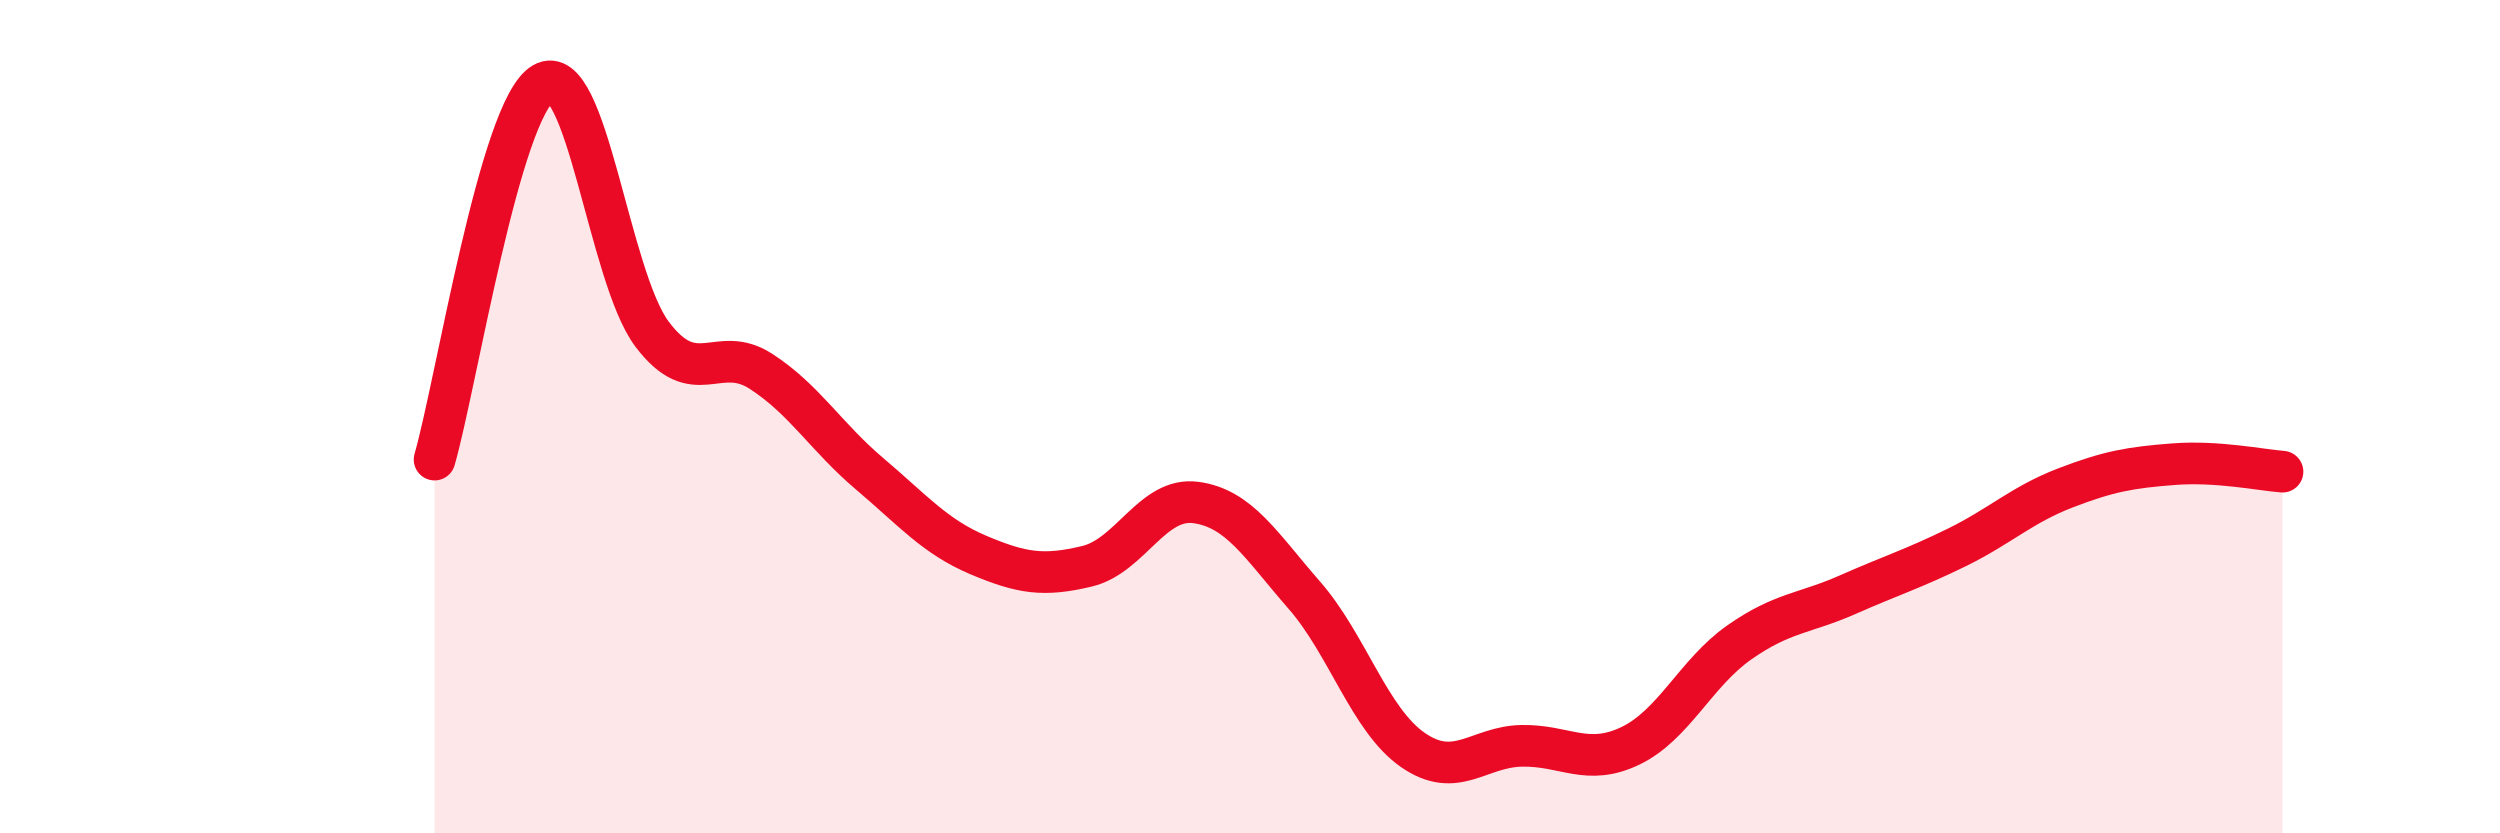 
    <svg width="60" height="20" viewBox="0 0 60 20" xmlns="http://www.w3.org/2000/svg">
      <path
        d="M 10.43,11.03 C 10.95,9.22 12,2.6 13.04,2 C 14.08,1.4 14.61,6.64 15.65,8.02 C 16.69,9.4 17.22,8.24 18.26,8.91 C 19.3,9.58 19.83,10.49 20.87,11.37 C 21.91,12.25 22.44,12.88 23.48,13.32 C 24.52,13.76 25.05,13.84 26.09,13.59 C 27.13,13.34 27.66,11.92 28.7,12.06 C 29.74,12.2 30.26,13.09 31.3,14.28 C 32.34,15.47 32.87,17.28 33.91,18 C 34.95,18.72 35.48,17.92 36.52,17.9 C 37.56,17.88 38.09,18.4 39.13,17.9 C 40.17,17.4 40.7,16.15 41.74,15.42 C 42.78,14.69 43.31,14.73 44.35,14.27 C 45.39,13.81 45.92,13.65 46.96,13.14 C 48,12.63 48.53,12.11 49.57,11.71 C 50.61,11.31 51.13,11.22 52.17,11.14 C 53.21,11.06 54.26,11.28 54.78,11.32L54.78 20L10.43 20Z"
        fill="#EB0A25"
        opacity="0.1"
        stroke-linecap="round"
        stroke-linejoin="round"
      />
      <path
        d="M 10.43,11.03 C 10.95,9.22 12,2.6 13.04,2 C 14.08,1.4 14.61,6.64 15.65,8.02 C 16.69,9.4 17.22,8.24 18.26,8.91 C 19.3,9.58 19.83,10.49 20.87,11.37 C 21.91,12.25 22.44,12.88 23.48,13.32 C 24.52,13.76 25.05,13.84 26.09,13.59 C 27.13,13.34 27.66,11.92 28.7,12.06 C 29.74,12.2 30.26,13.09 31.3,14.28 C 32.34,15.47 32.87,17.28 33.91,18 C 34.95,18.72 35.48,17.92 36.52,17.9 C 37.56,17.88 38.09,18.4 39.13,17.9 C 40.17,17.4 40.7,16.15 41.74,15.42 C 42.78,14.69 43.31,14.73 44.35,14.27 C 45.39,13.81 45.92,13.65 46.96,13.14 C 48,12.63 48.53,12.11 49.57,11.71 C 50.61,11.31 51.13,11.22 52.17,11.14 C 53.21,11.06 54.26,11.28 54.78,11.32"
        stroke="#EB0A25"
        stroke-width="1"
        fill="none"
        stroke-linecap="round"
        stroke-linejoin="round"
      />
    </svg>
  